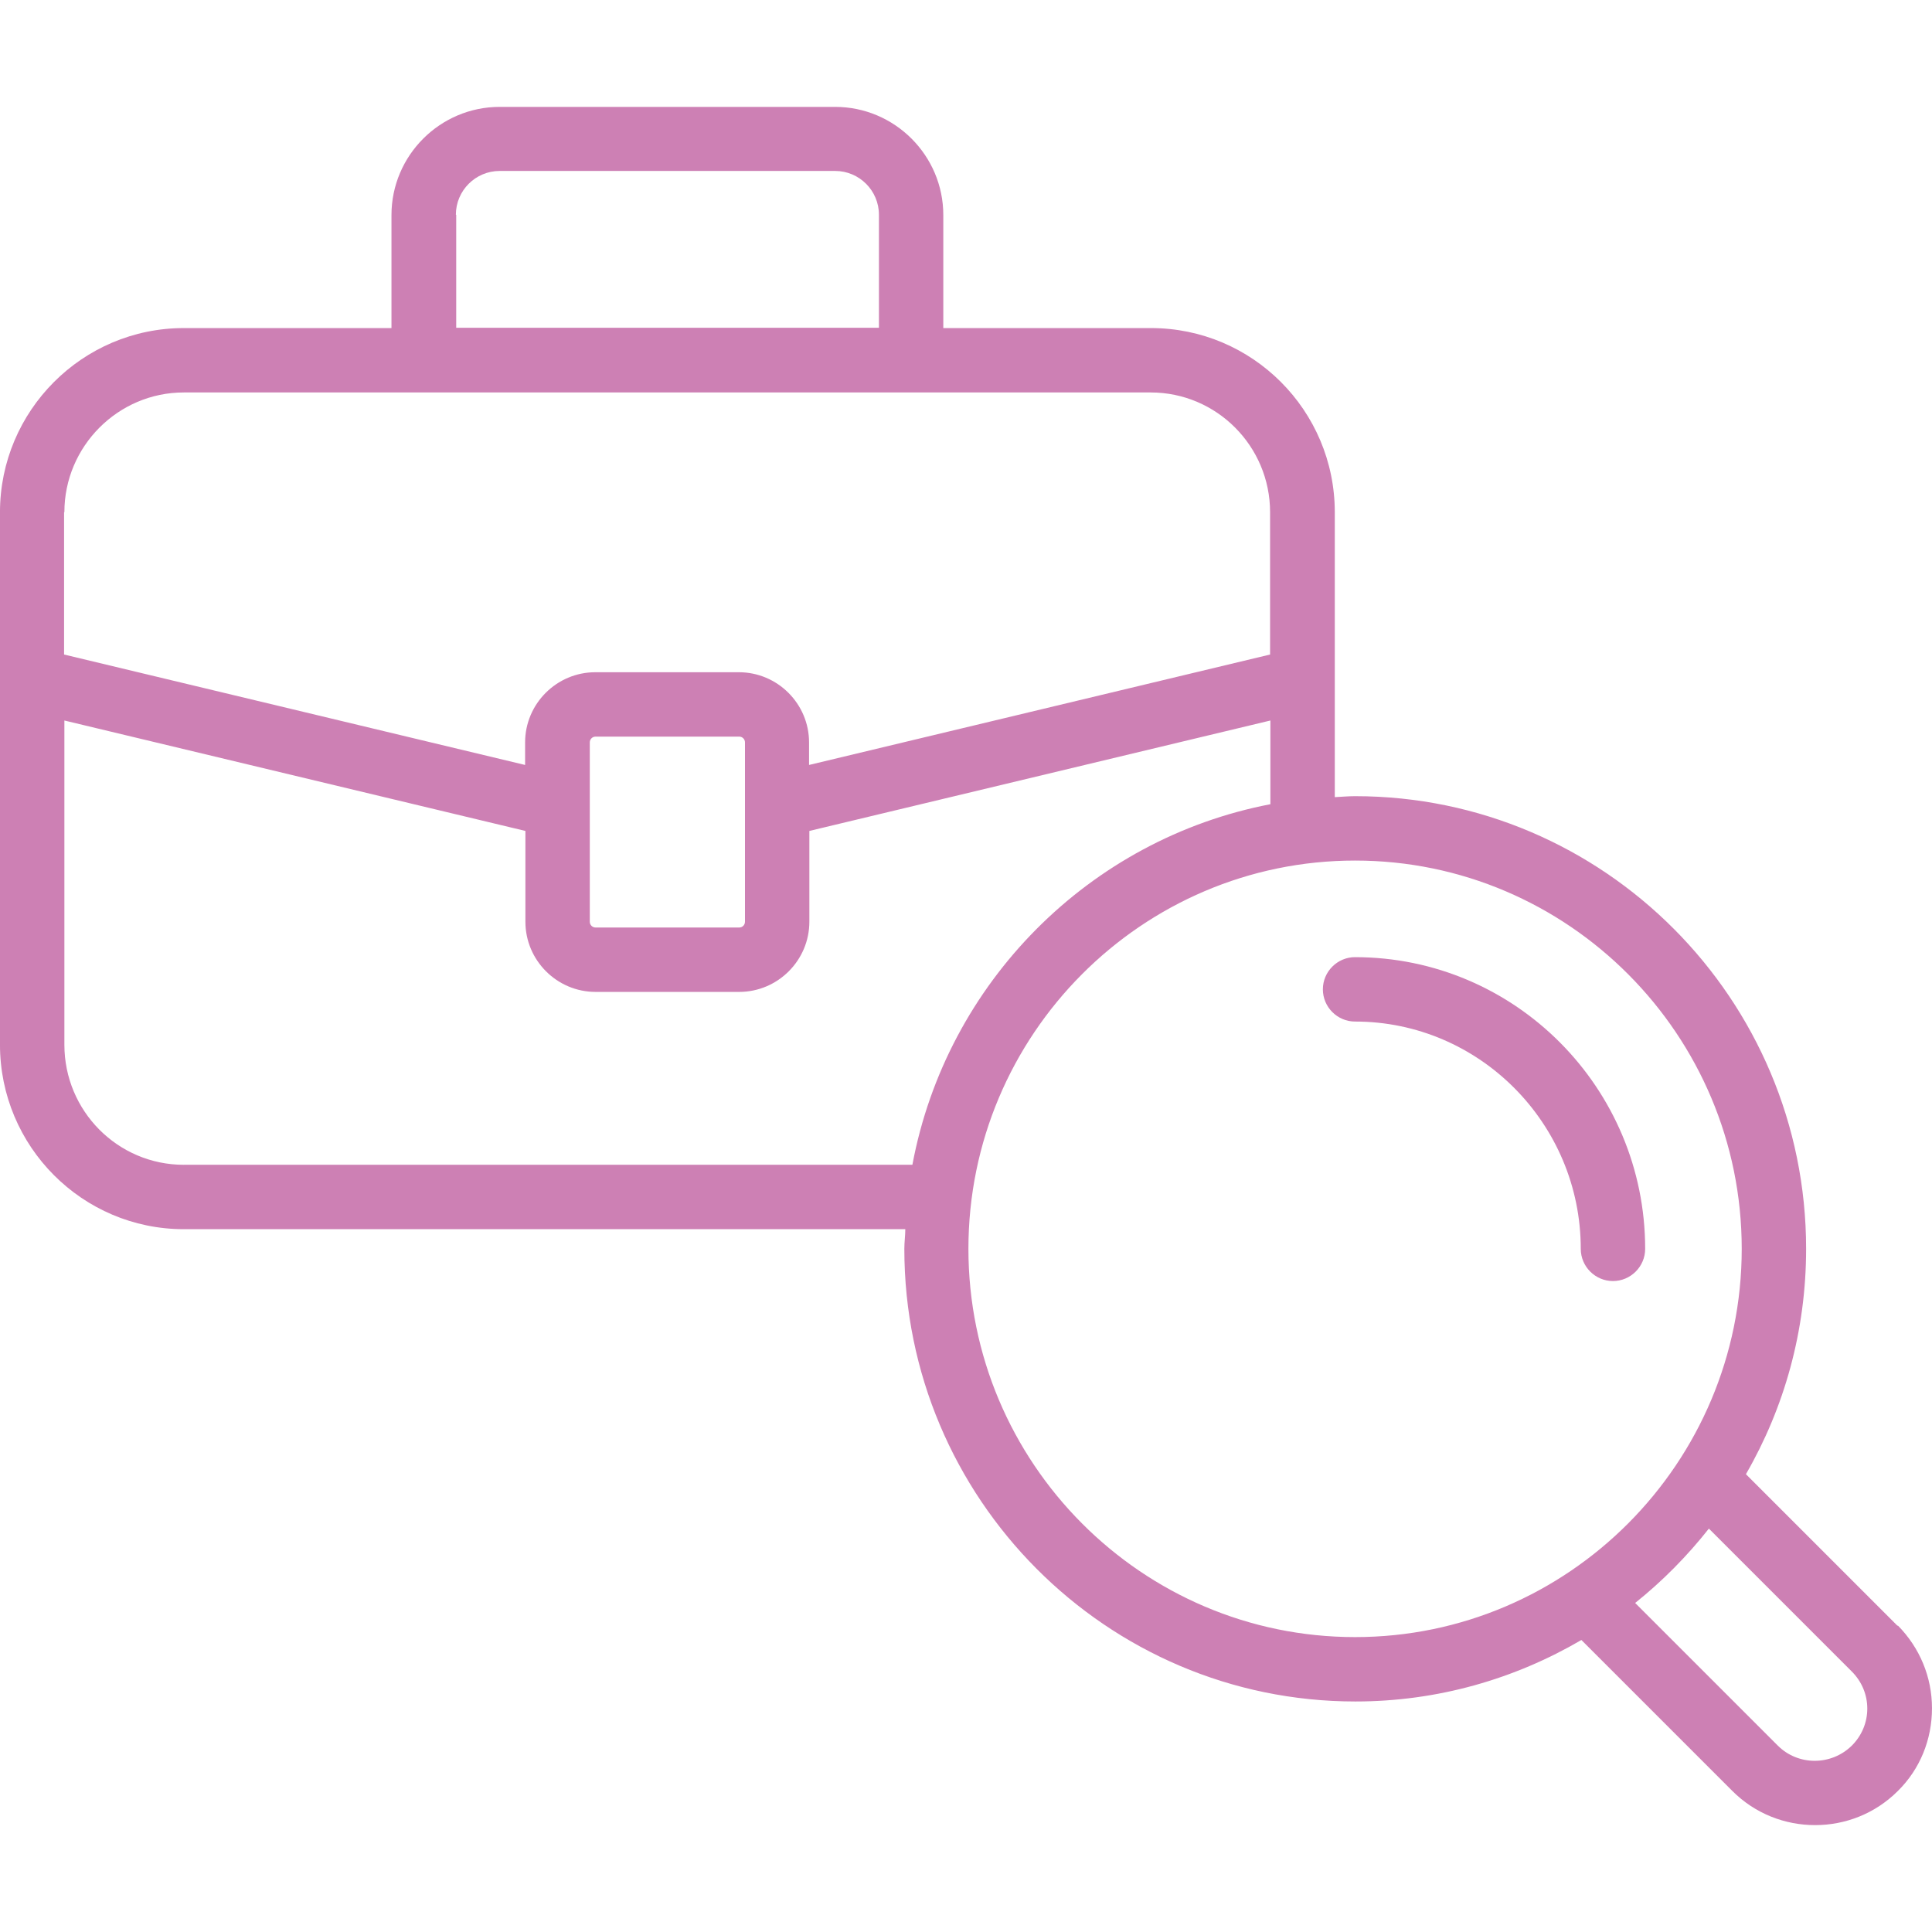 <?xml version="1.0" encoding="UTF-8"?>
<svg xmlns="http://www.w3.org/2000/svg" id="Layer_1" version="1.1" viewBox="0 0 120 120">
  <path d="M84.166,59.45c-1.1,0-2,.9-2,2s.9,2,2,2c7.719,0,14.018,6.339,14.018,14.118,0,1.1.9,2,2,2s2-.9,2-2c0-9.998-8.079-18.117-18.017-18.117Z" fill="#cd80b4"></path>
  <path d="M117.86,100.983l-9.418-9.418c2.38-4.119,3.739-8.899,3.739-13.998,0-15.497-12.558-28.115-28.015-28.115-.42,0-.84.04-1.26.06v-17.697c0-6.319-5.119-11.438-11.418-11.438h-12.898v-7.019c0-3.699-3.019-6.719-6.719-6.719h-20.837c-3.699,0-6.719,3.019-6.719,6.719v7.019h-12.898c-6.299,0-11.418,5.139-11.418,11.438v33.074c0,6.319,5.119,11.458,11.418,11.458h44.813c0,.4-.06.8-.06,1.22,0,15.497,12.558,28.115,28.015,28.115,5.119,0,9.898-1.4,14.038-3.819l9.378,9.378c1.42,1.42,3.279,2.12,5.139,2.12s3.719-.7,5.139-2.12c1.38-1.36,2.12-3.199,2.12-5.139s-.76-3.759-2.12-5.139l-.02.02ZM28.315,13.338c0-1.5,1.22-2.72,2.72-2.72h20.837c1.5,0,2.72,1.22,2.72,2.72v7.019h-26.256v-7.019h-.02ZM3.999,31.815c0-4.099,3.339-7.439,7.419-7.439h60.05c4.099,0,7.419,3.339,7.419,7.439v8.839l-28.635,6.859v-1.4c0-2.4-1.96-4.359-4.359-4.359h-8.919c-2.4,0-4.359,1.96-4.359,4.359v1.4l-28.635-6.859v-8.839h.02ZM46.272,46.112v11.138c0,.2-.16.36-.36.36h-8.919c-.2,0-.36-.16-.36-.36v-11.138c0-.2.16-.36.36-.36h8.919c.2,0,.36.16.36.36ZM11.418,72.348c-4.099,0-7.419-3.339-7.419-7.459v-20.137l28.635,6.859v5.639c0,2.4,1.96,4.359,4.359,4.359h8.919c2.4,0,4.359-1.96,4.359-4.359v-5.639l28.635-6.859v5.199c-11.238,2.16-20.117,11.078-22.236,22.396H11.418ZM84.166,101.683c-13.238,0-24.016-10.818-24.016-24.116s10.778-24.116,24.016-24.116,24.016,10.818,24.016,24.116-10.778,24.116-24.016,24.116ZM115.021,108.422c-1.28,1.26-3.339,1.26-4.599,0l-8.859-8.859c1.7-1.36,3.239-2.92,4.579-4.619l8.879,8.879c.62.62.96,1.44.96,2.3s-.34,1.68-.96,2.3Z" fill="#cd80b4"></path>
</svg>
